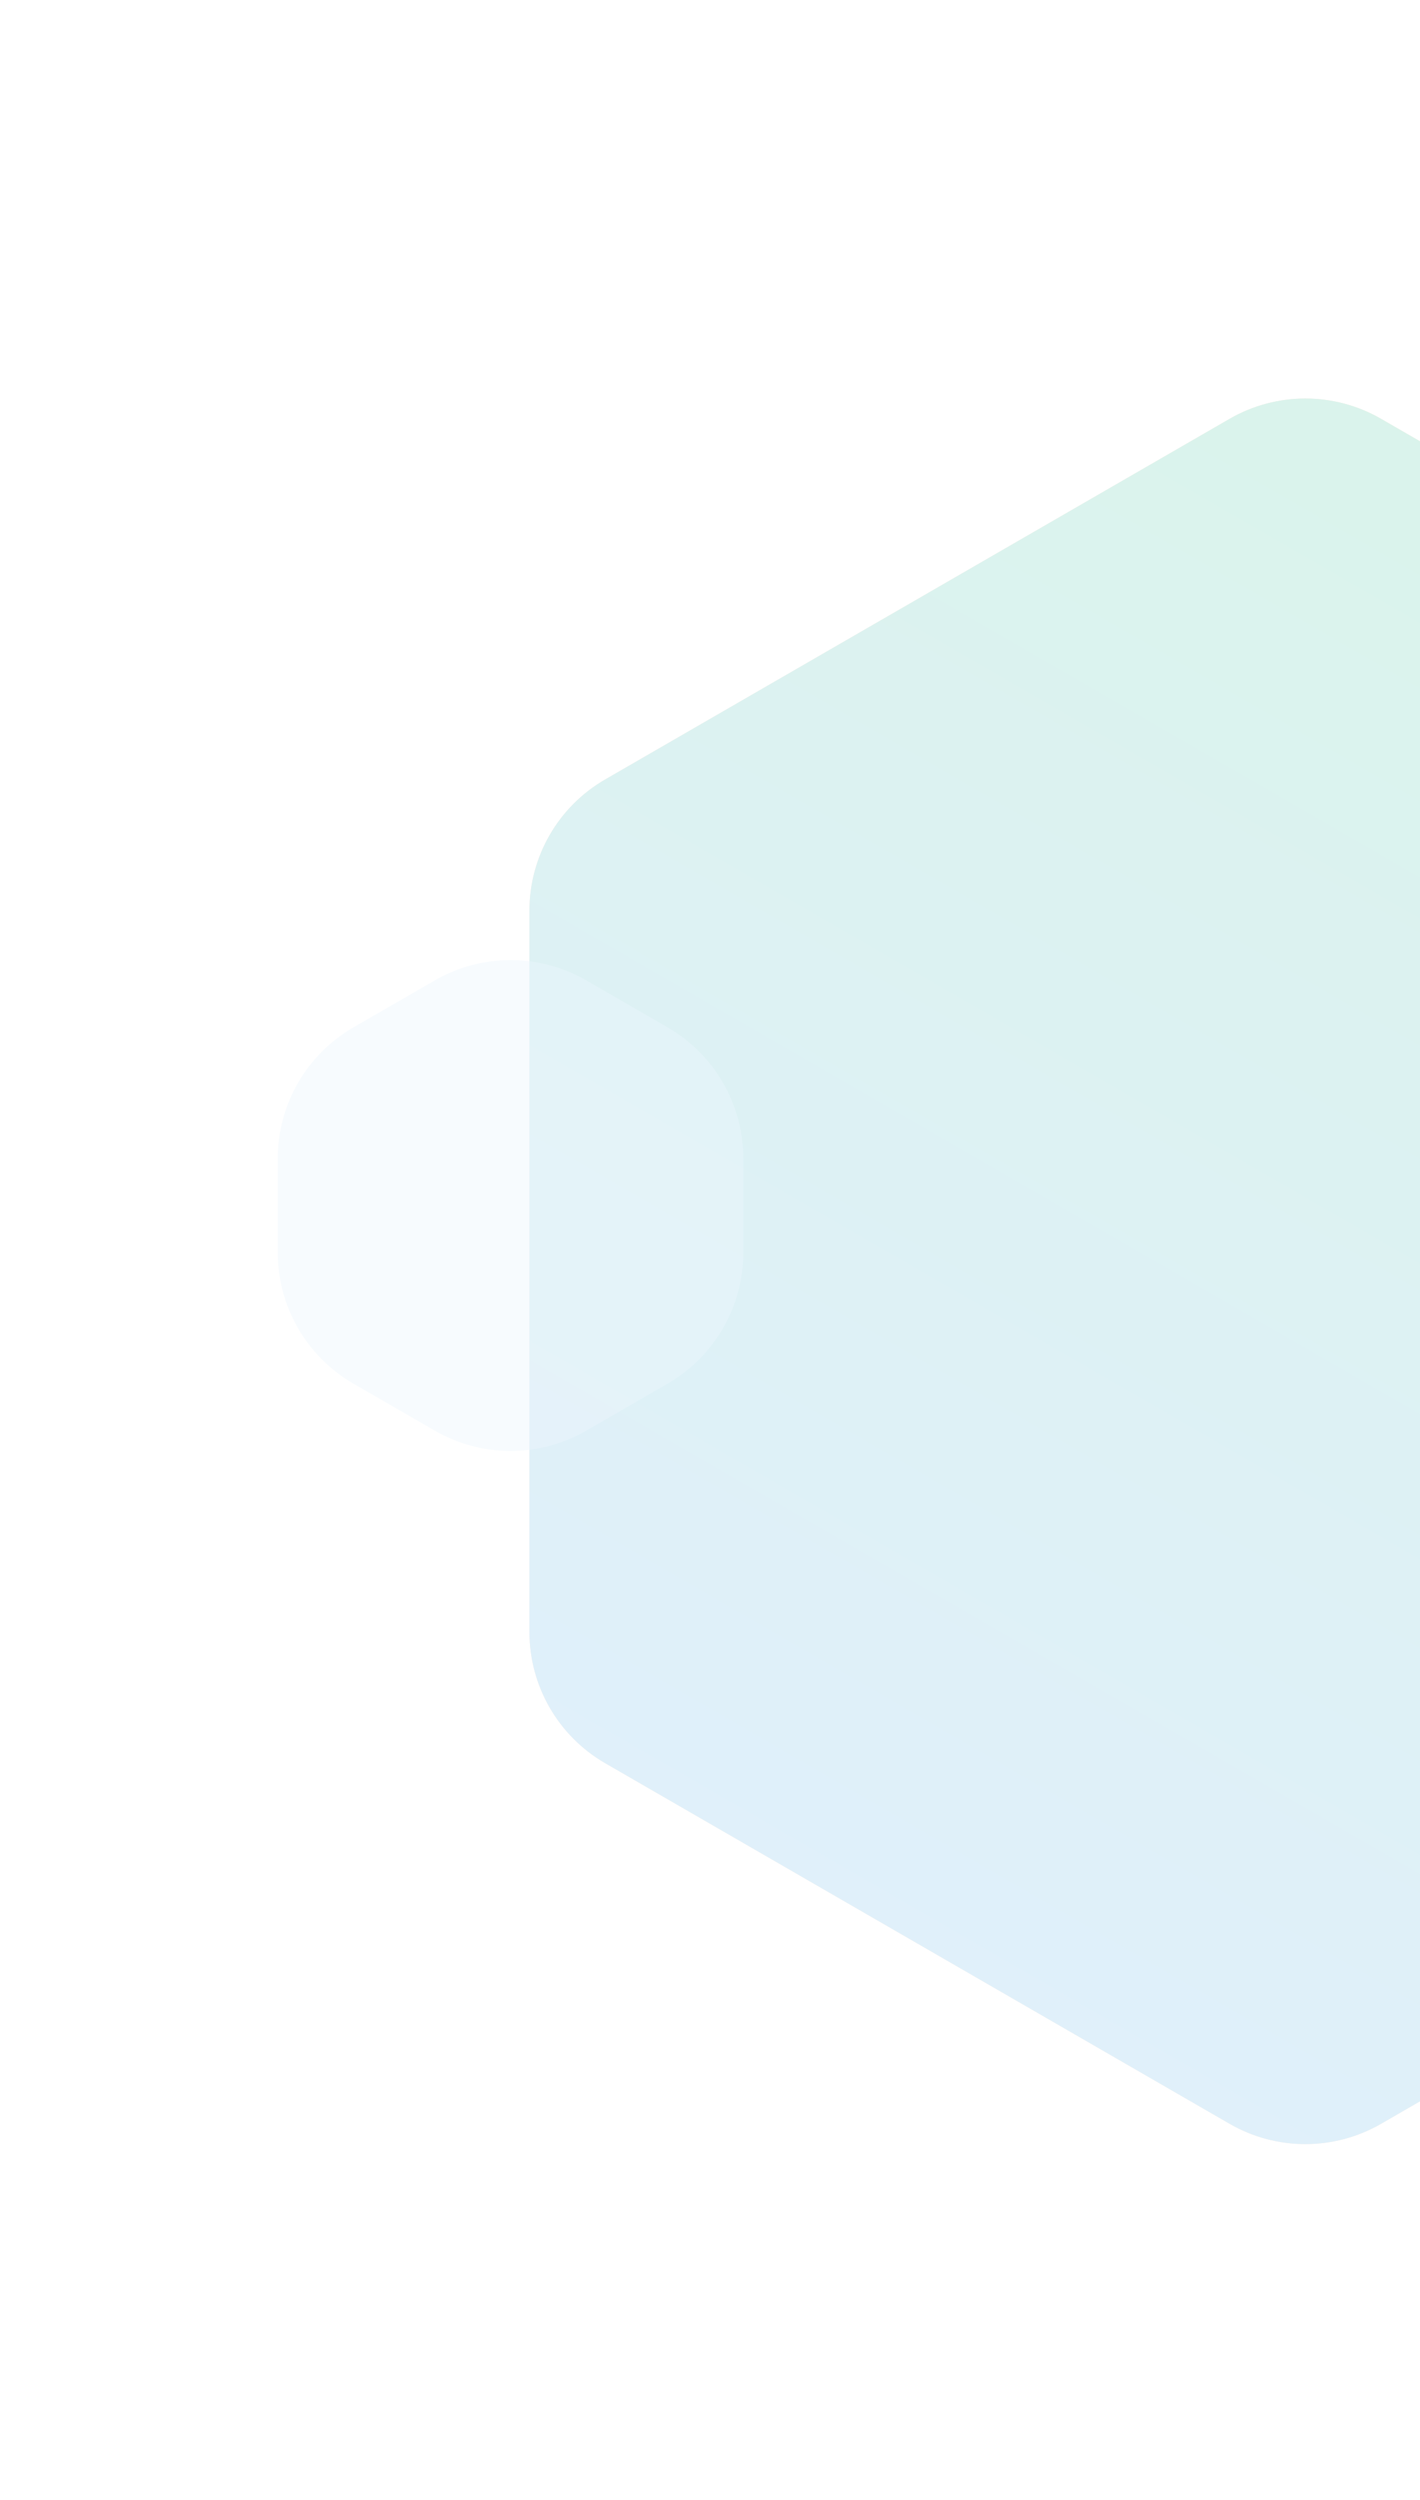 <svg width="75" height="132" viewBox="0 0 75 132" fill="none" xmlns="http://www.w3.org/2000/svg">
<g opacity="0.16">
<path d="M27.963 48.084C27.963 45.226 29.488 42.585 31.963 41.156L64.944 22.114C67.419 20.685 70.469 20.685 72.944 22.114L105.925 41.156C108.4 42.585 109.925 45.226 109.925 48.084L109.925 86.167C109.925 89.025 108.4 91.666 105.925 93.096L72.944 112.137C70.469 113.566 67.419 113.566 64.944 112.137L31.963 93.096C29.488 91.666 27.963 89.025 27.963 86.167L27.963 48.084Z" fill="url(#paint0_linear_1696_11661)"/>
<path d="M27.963 48.084C27.963 45.226 29.488 42.585 31.963 41.156L64.944 22.114C67.419 20.685 70.469 20.685 72.944 22.114L105.925 41.156C108.4 42.585 109.925 45.226 109.925 48.084L109.925 86.167C109.925 89.025 108.4 91.666 105.925 93.096L72.944 112.137C70.469 113.566 67.419 113.566 64.944 112.137L31.963 93.096C29.488 91.666 27.963 89.025 27.963 86.167L27.963 48.084Z" fill="url(#paint1_linear_1696_11661)"/>
</g>
<g filter="url(#filter0_b_1696_11661)">
<path d="M14.67 61.173C14.67 58.315 16.195 55.673 18.67 54.244L22.965 51.765C25.44 50.336 28.489 50.336 30.965 51.765L35.259 54.244C37.734 55.673 39.259 58.315 39.259 61.173L39.259 66.131C39.259 68.989 37.734 71.63 35.259 73.059L30.965 75.539C28.489 76.968 25.44 76.968 22.965 75.539L18.67 73.059C16.195 71.63 14.67 68.989 14.67 66.131L14.67 61.173Z" fill="white" fill-opacity="0.4"/>
<path d="M14.67 61.173C14.67 58.315 16.195 55.673 18.67 54.244L22.965 51.765C25.44 50.336 28.489 50.336 30.965 51.765L35.259 54.244C37.734 55.673 39.259 58.315 39.259 61.173L39.259 66.131C39.259 68.989 37.734 71.63 35.259 73.059L30.965 75.539C28.489 76.968 25.44 76.968 22.965 75.539L18.67 73.059C16.195 71.63 14.67 68.989 14.67 66.131L14.67 61.173Z" fill="#399EE6" fill-opacity="0.04"/>
</g>
<defs>
<filter id="filter0_b_1696_11661" x="-25.33" y="10.693" width="104.59" height="105.917" filterUnits="userSpaceOnUse" color-interpolation-filters="sRGB">
<feFlood flood-opacity="0" result="BackgroundImageFix"/>
<feGaussianBlur in="BackgroundImageFix" stdDeviation="20"/>
<feComposite in2="SourceAlpha" operator="in" result="effect1_backgroundBlur_1696_11661"/>
<feBlend mode="normal" in="SourceGraphic" in2="effect1_backgroundBlur_1696_11661" result="shape"/>
</filter>
<linearGradient id="paint0_linear_1696_11661" x1="45.534" y1="108.251" x2="92.854" y2="26.289" gradientUnits="userSpaceOnUse">
<stop stop-color="#F09C61"/>
<stop offset="1" stop-color="#ED712F"/>
</linearGradient>
<linearGradient id="paint1_linear_1696_11661" x1="45.534" y1="108.251" x2="92.854" y2="26.289" gradientUnits="userSpaceOnUse">
<stop stop-color="#3A9CE9"/>
<stop offset="1" stop-color="#10B77B"/>
</linearGradient>
</defs>
</svg>